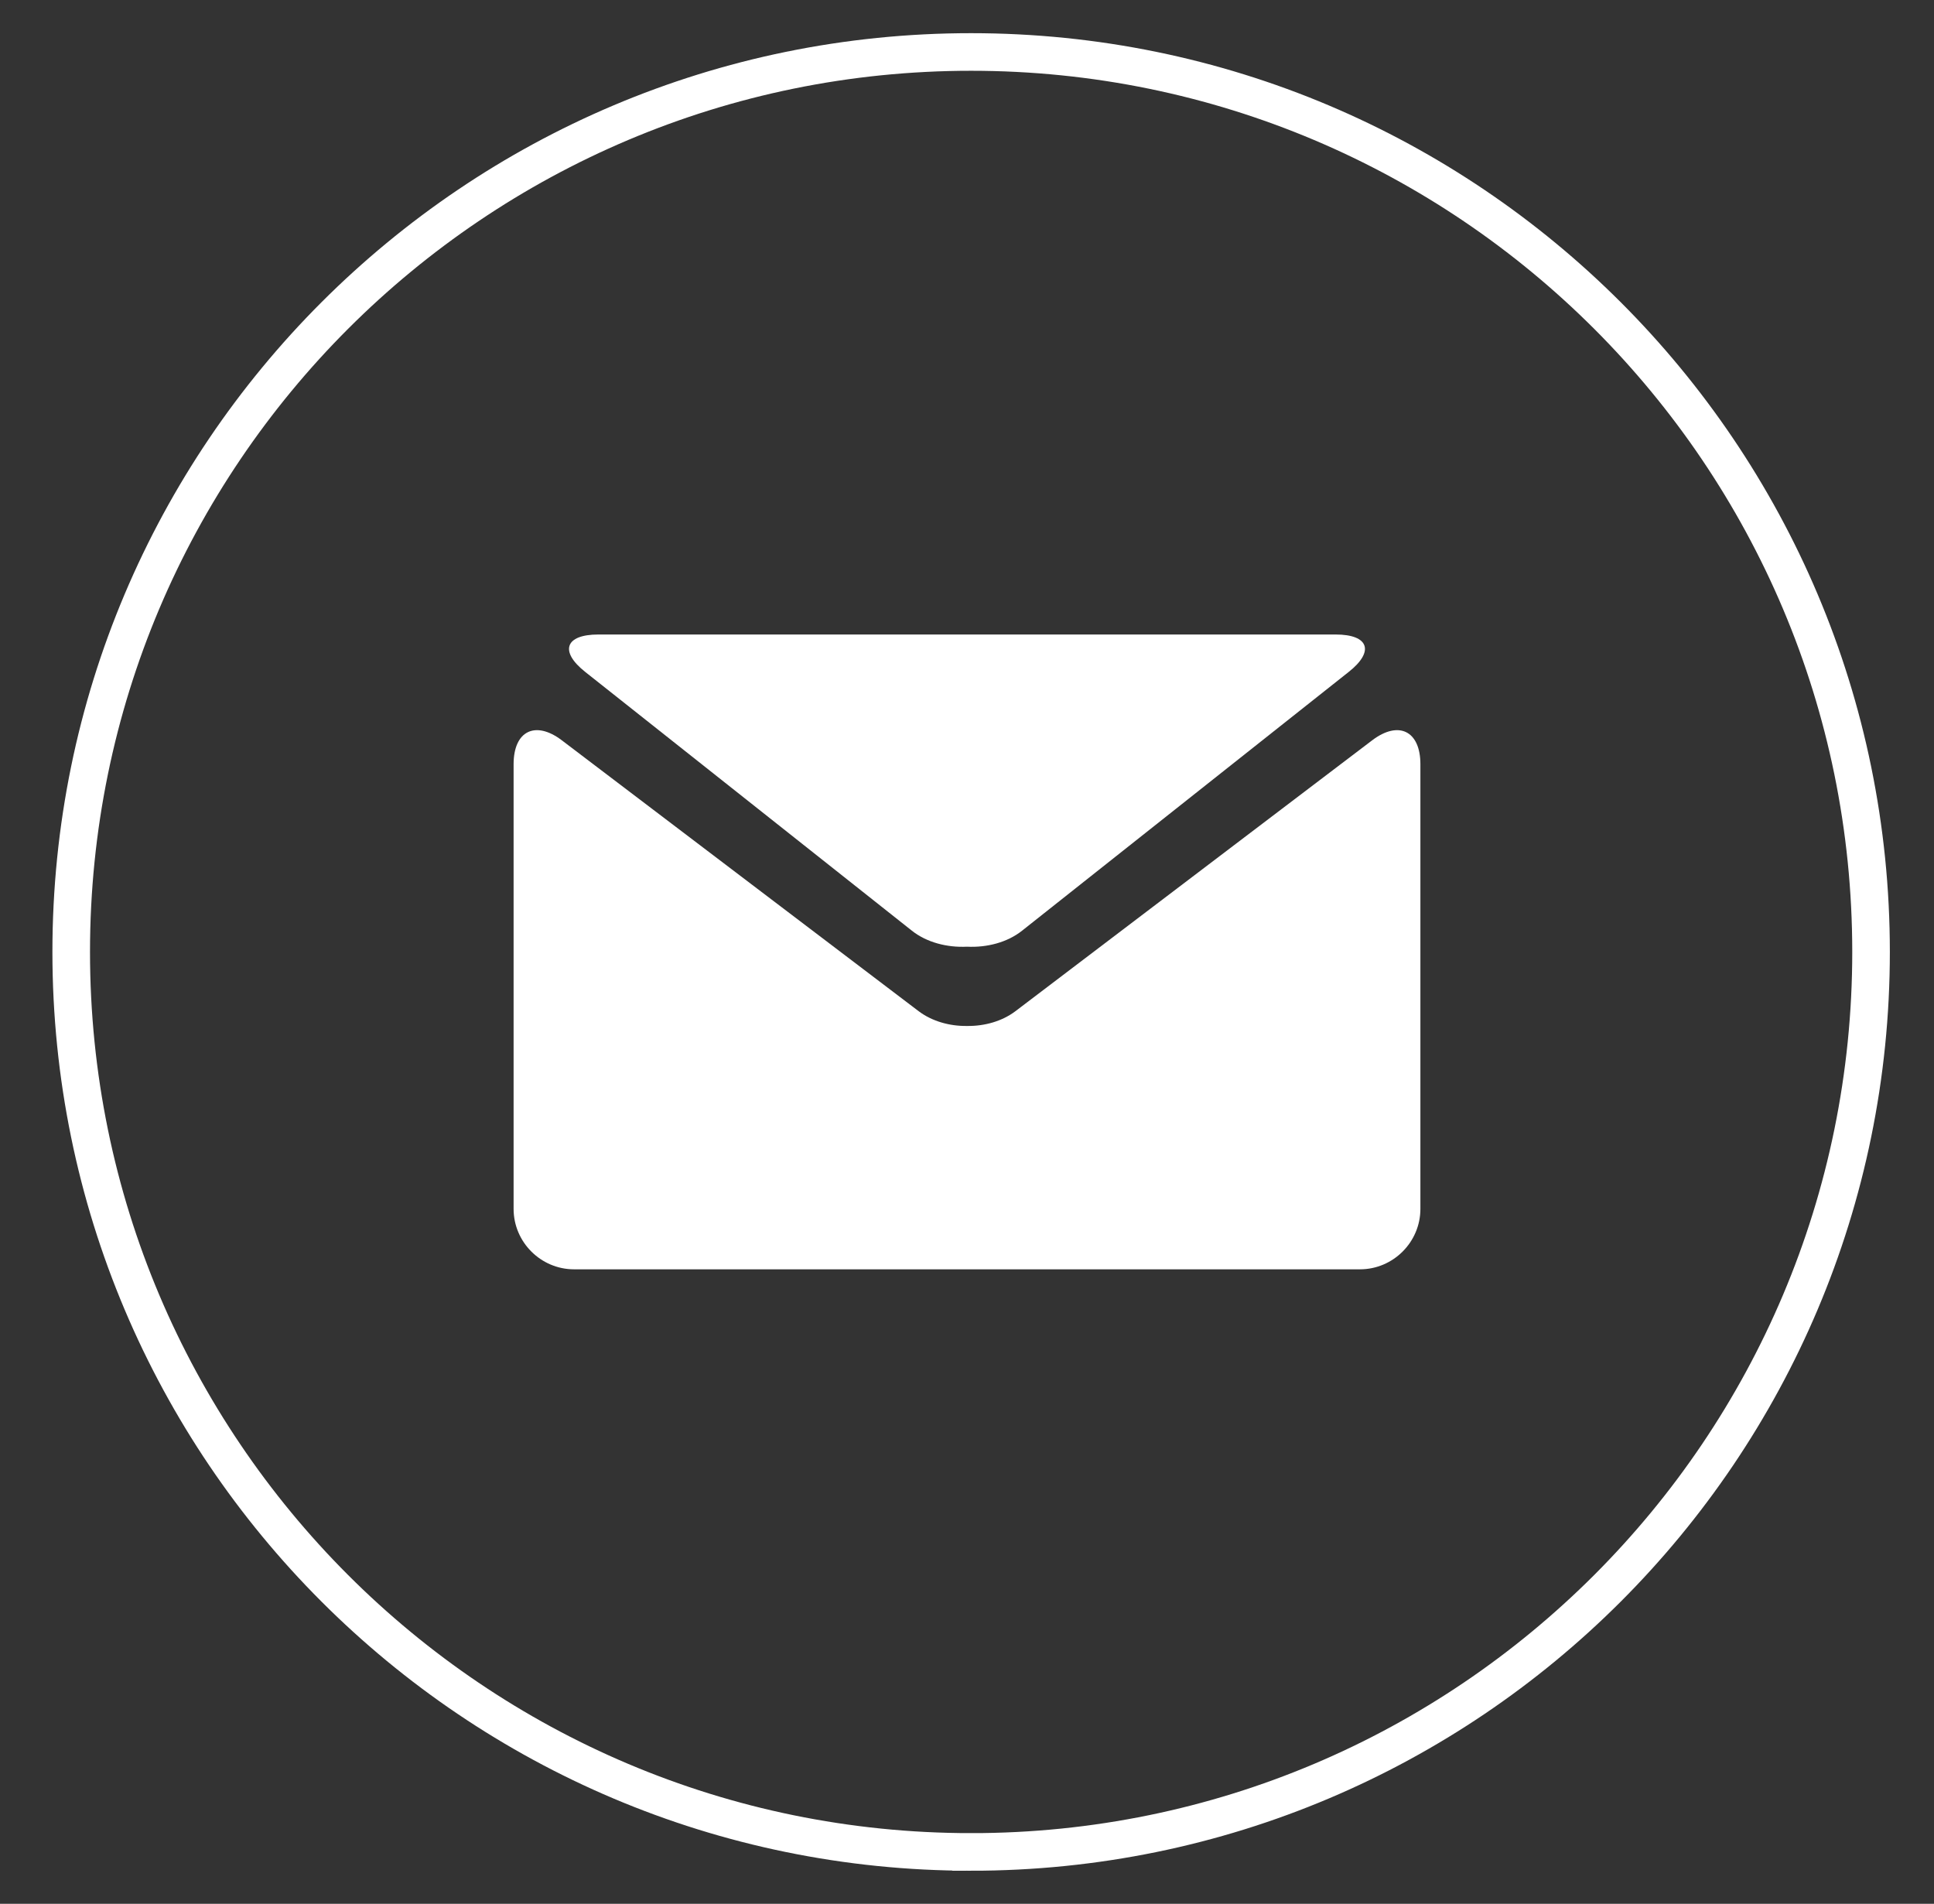 <?xml version="1.0" encoding="utf-8"?>
<!-- Generator: Adobe Illustrator 16.0.3, SVG Export Plug-In . SVG Version: 6.00 Build 0)  -->
<!DOCTYPE svg PUBLIC "-//W3C//DTD SVG 1.1//EN" "http://www.w3.org/Graphics/SVG/1.1/DTD/svg11.dtd">
<svg version="1.1" id="Calque_1" xmlns="http://www.w3.org/2000/svg" xmlns:xlink="http://www.w3.org/1999/xlink" x="0px" y="0px"
	 width="154.325px" height="151.902px" viewBox="0 0 154.325 151.902" enable-background="new 0 0 154.325 151.902"
	 xml:space="preserve">
<rect x="0" y="0" width="154.325" height="151.902" fill="#333333" stroke="none"/>
<path fill="none" stroke="#FFFFFF" stroke-width="3" stroke-miterlimit="10" d="M77.491,4.147L77.491,4.147
	C37.831,4.146,5.682,36.294,5.682,75.95s32.148,71.813,71.809,71.813v0.001c39.664,0,71.811-32.157,71.811-71.813
	S117.155,4.147,77.491,4.147z"/>
<g>
	<g>
		<path fill="#FFFFFF" d="M46.706,53.618l26.063,20.645c1.181,0.934,2.81,1.351,4.392,1.272c1.58,0.079,3.208-0.334,4.39-1.272
			l26.062-20.645c2.089-1.644,1.615-2.992-1.033-2.992H77.164H47.747C45.095,50.626,44.623,51.974,46.706,53.618z"/>
		<path fill="#FFFFFF" d="M109.497,59.066l-28.48,21.623c-1.065,0.801-2.459,1.19-3.851,1.172c-1.392,0.019-2.787-0.374-3.852-1.172
			L44.828,59.066c-2.114-1.603-3.845-0.744-3.845,1.909v35.479c0,2.652,2.172,4.823,4.825,4.823h31.354h31.357
			c2.651,0,4.823-2.171,4.823-4.823V60.974C113.341,58.322,111.611,57.463,109.497,59.066z"/>
	</g>
</g>
</svg>
